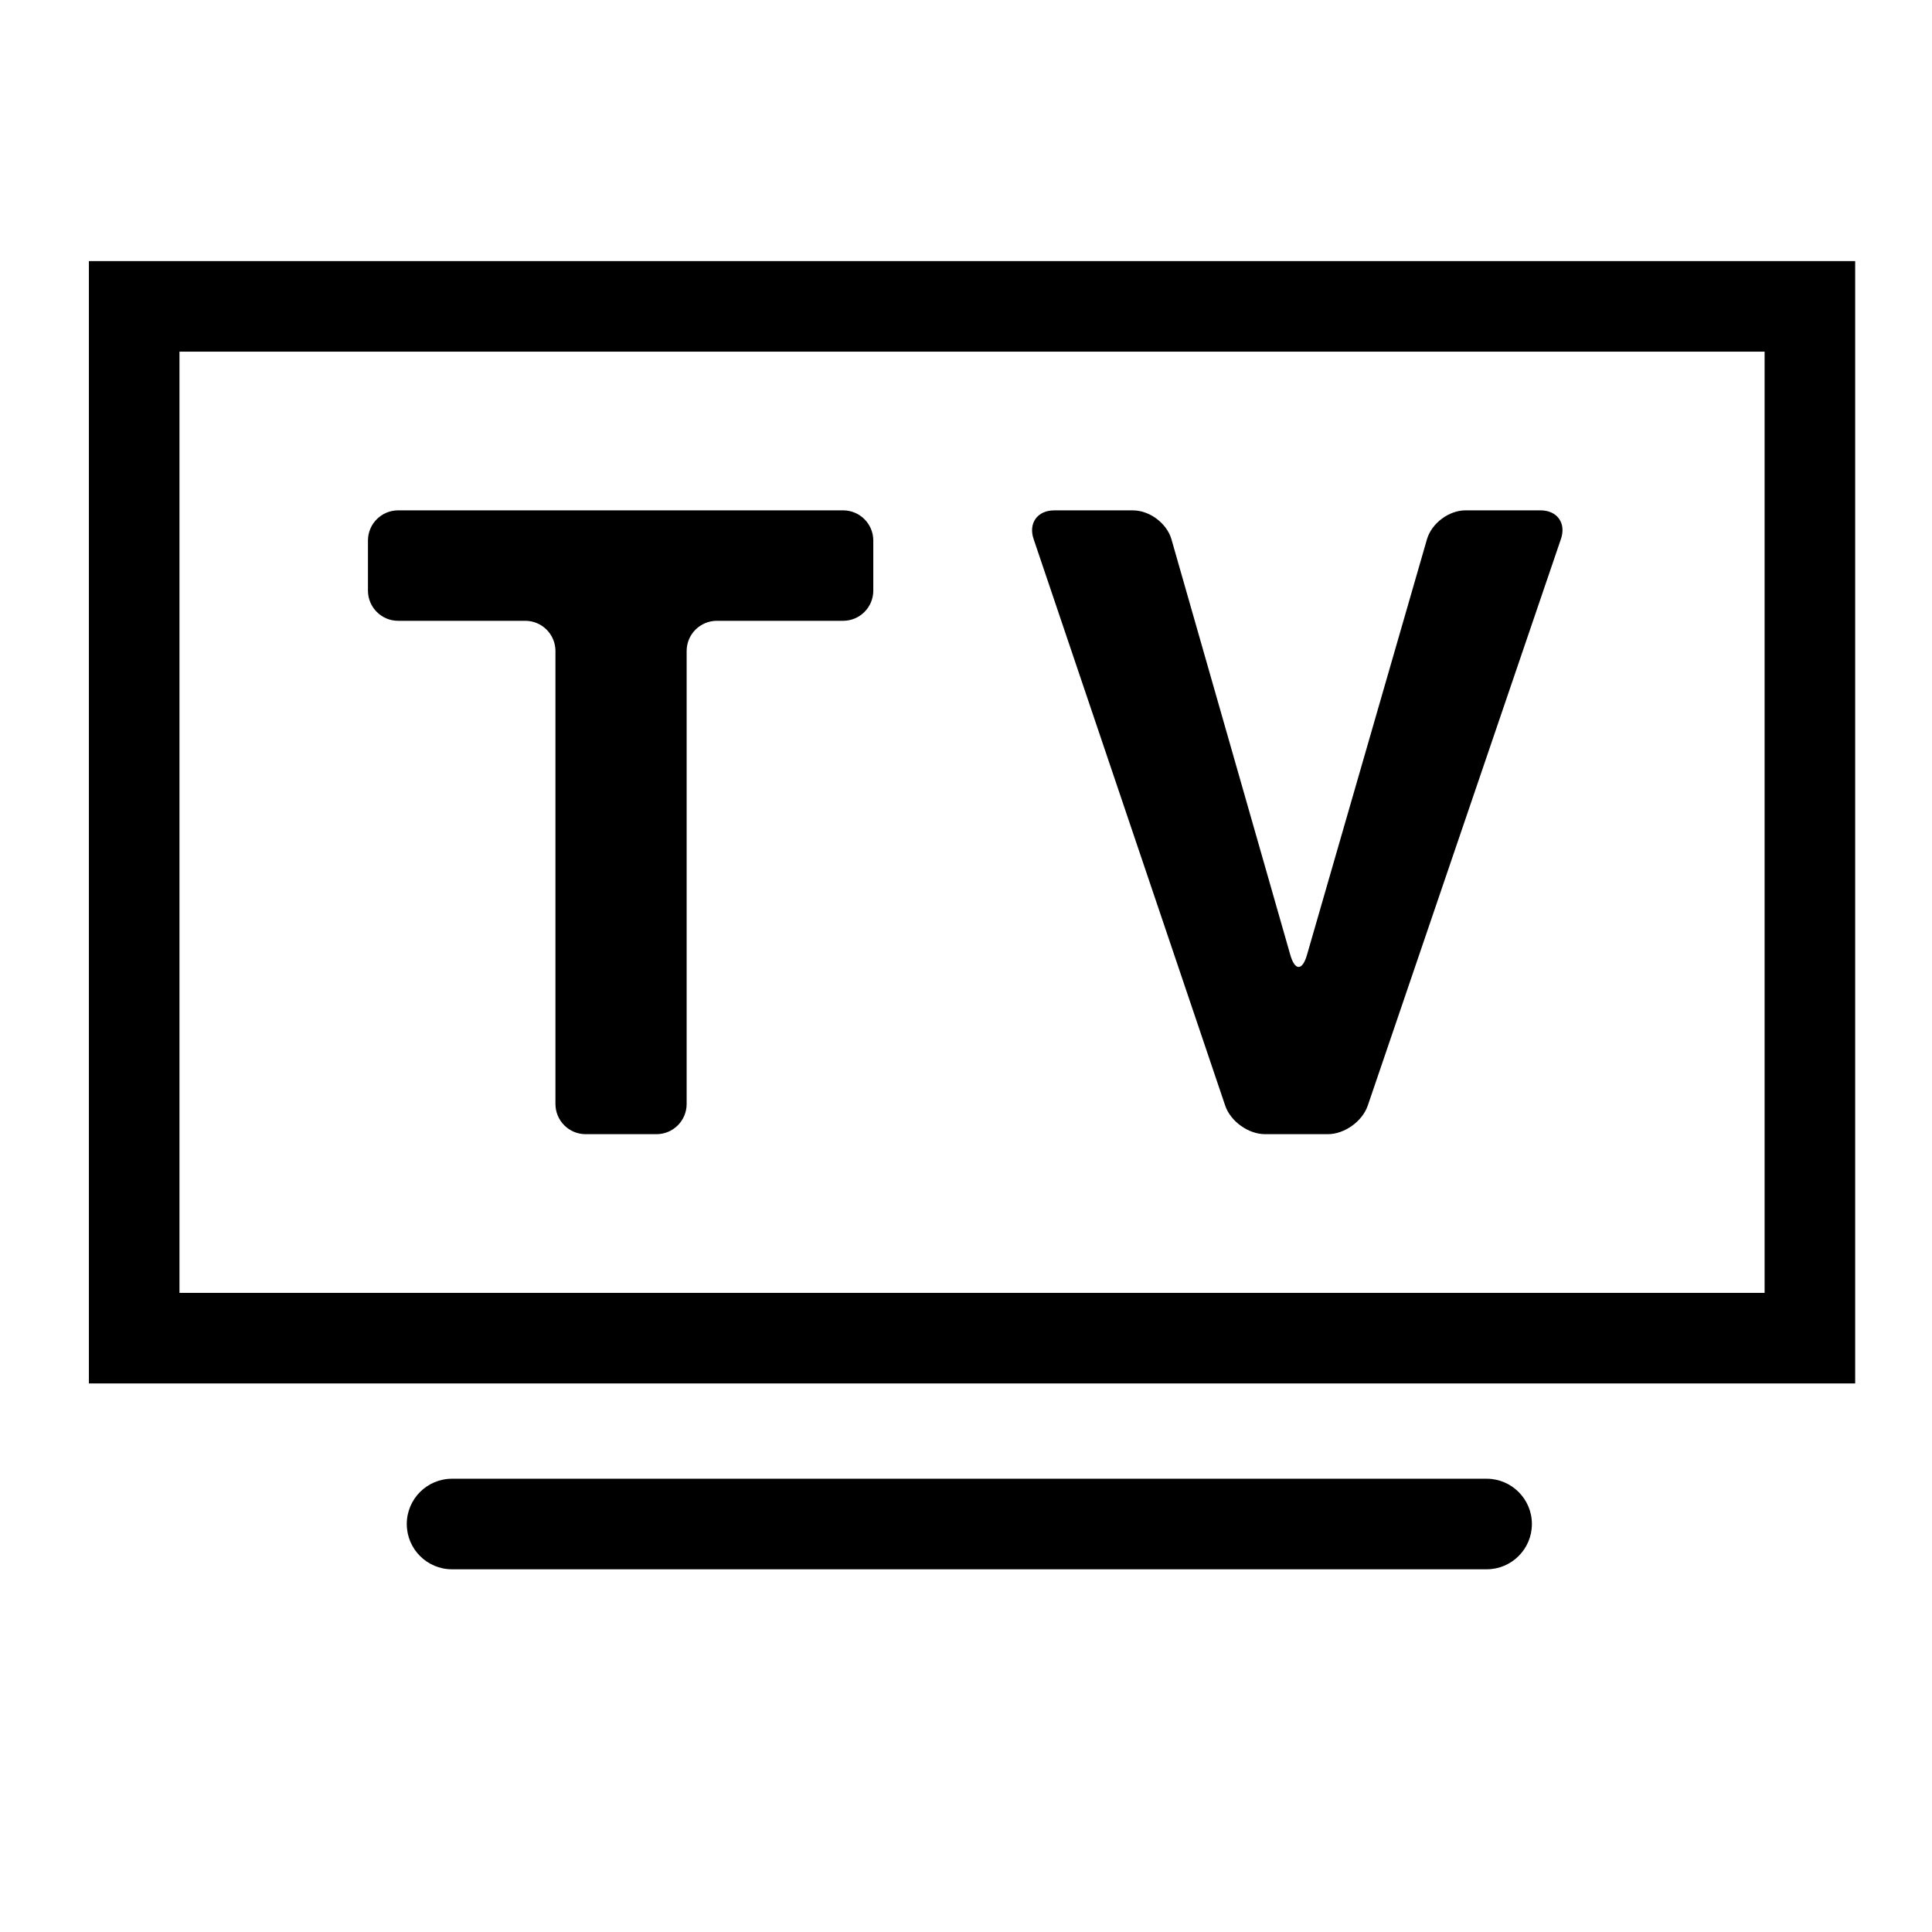 <?xml version="1.0" encoding="iso-8859-1"?>
<!-- Generator: Adobe Illustrator 17.0.2, SVG Export Plug-In . SVG Version: 6.00 Build 0)  -->
<!DOCTYPE svg PUBLIC "-//W3C//DTD SVG 1.1//EN" "http://www.w3.org/Graphics/SVG/1.1/DTD/svg11.dtd">
<svg version="1.1" id="Capa_1" xmlns="http://www.w3.org/2000/svg" xmlns:xlink="http://www.w3.org/1999/xlink" x="0px" y="0px"
	 width="64px" height="64px" viewBox="0 0 64 64" style="enable-background:new 0 0 64 64;" xml:space="preserve">
<g>
	<path d="M61.455,8.649H2.945v37.179h58.51V8.649z M58.455,42.828H5.945V11.649h52.51V42.828z"/>
	<path d="M50.746,50.485c0-0.829-0.672-1.5-1.5-1.5H14.975c-0.829,0-1.5,0.671-1.5,1.5s0.671,1.5,1.5,1.5h34.271
		C50.074,51.985,50.746,51.314,50.746,50.485z"/>
	<path d="M13.189,20.565H17.4c0.552,0,1,0.448,1,1v15.006c0,0.552,0.448,1,1,1h2.346c0.552,0,1-0.448,1-1V21.565
		c0-0.552,0.448-1,1-1h4.183c0.552,0,1-0.448,1-1v-1.659c0-0.552-0.448-1-1-1h-14.74c-0.552,0-1,0.448-1,1v1.659
		C12.189,20.117,12.637,20.565,13.189,20.565z"/>
	<path d="M40.586,36.624c0.177,0.523,0.768,0.947,1.32,0.947h2.08c0.552,0,1.144-0.424,1.323-0.947l6.4-18.772
		c0.178-0.523-0.125-0.946-0.677-0.946h-2.486c-0.552,0-1.124,0.43-1.277,0.961l-3.974,13.767c-0.153,0.531-0.4,0.53-0.552-0.001
		l-3.936-13.765c-0.152-0.531-0.723-0.961-1.275-0.961h-2.613c-0.552,0-0.857,0.424-0.68,0.947L40.586,36.624z"/>
</g>
</svg>
